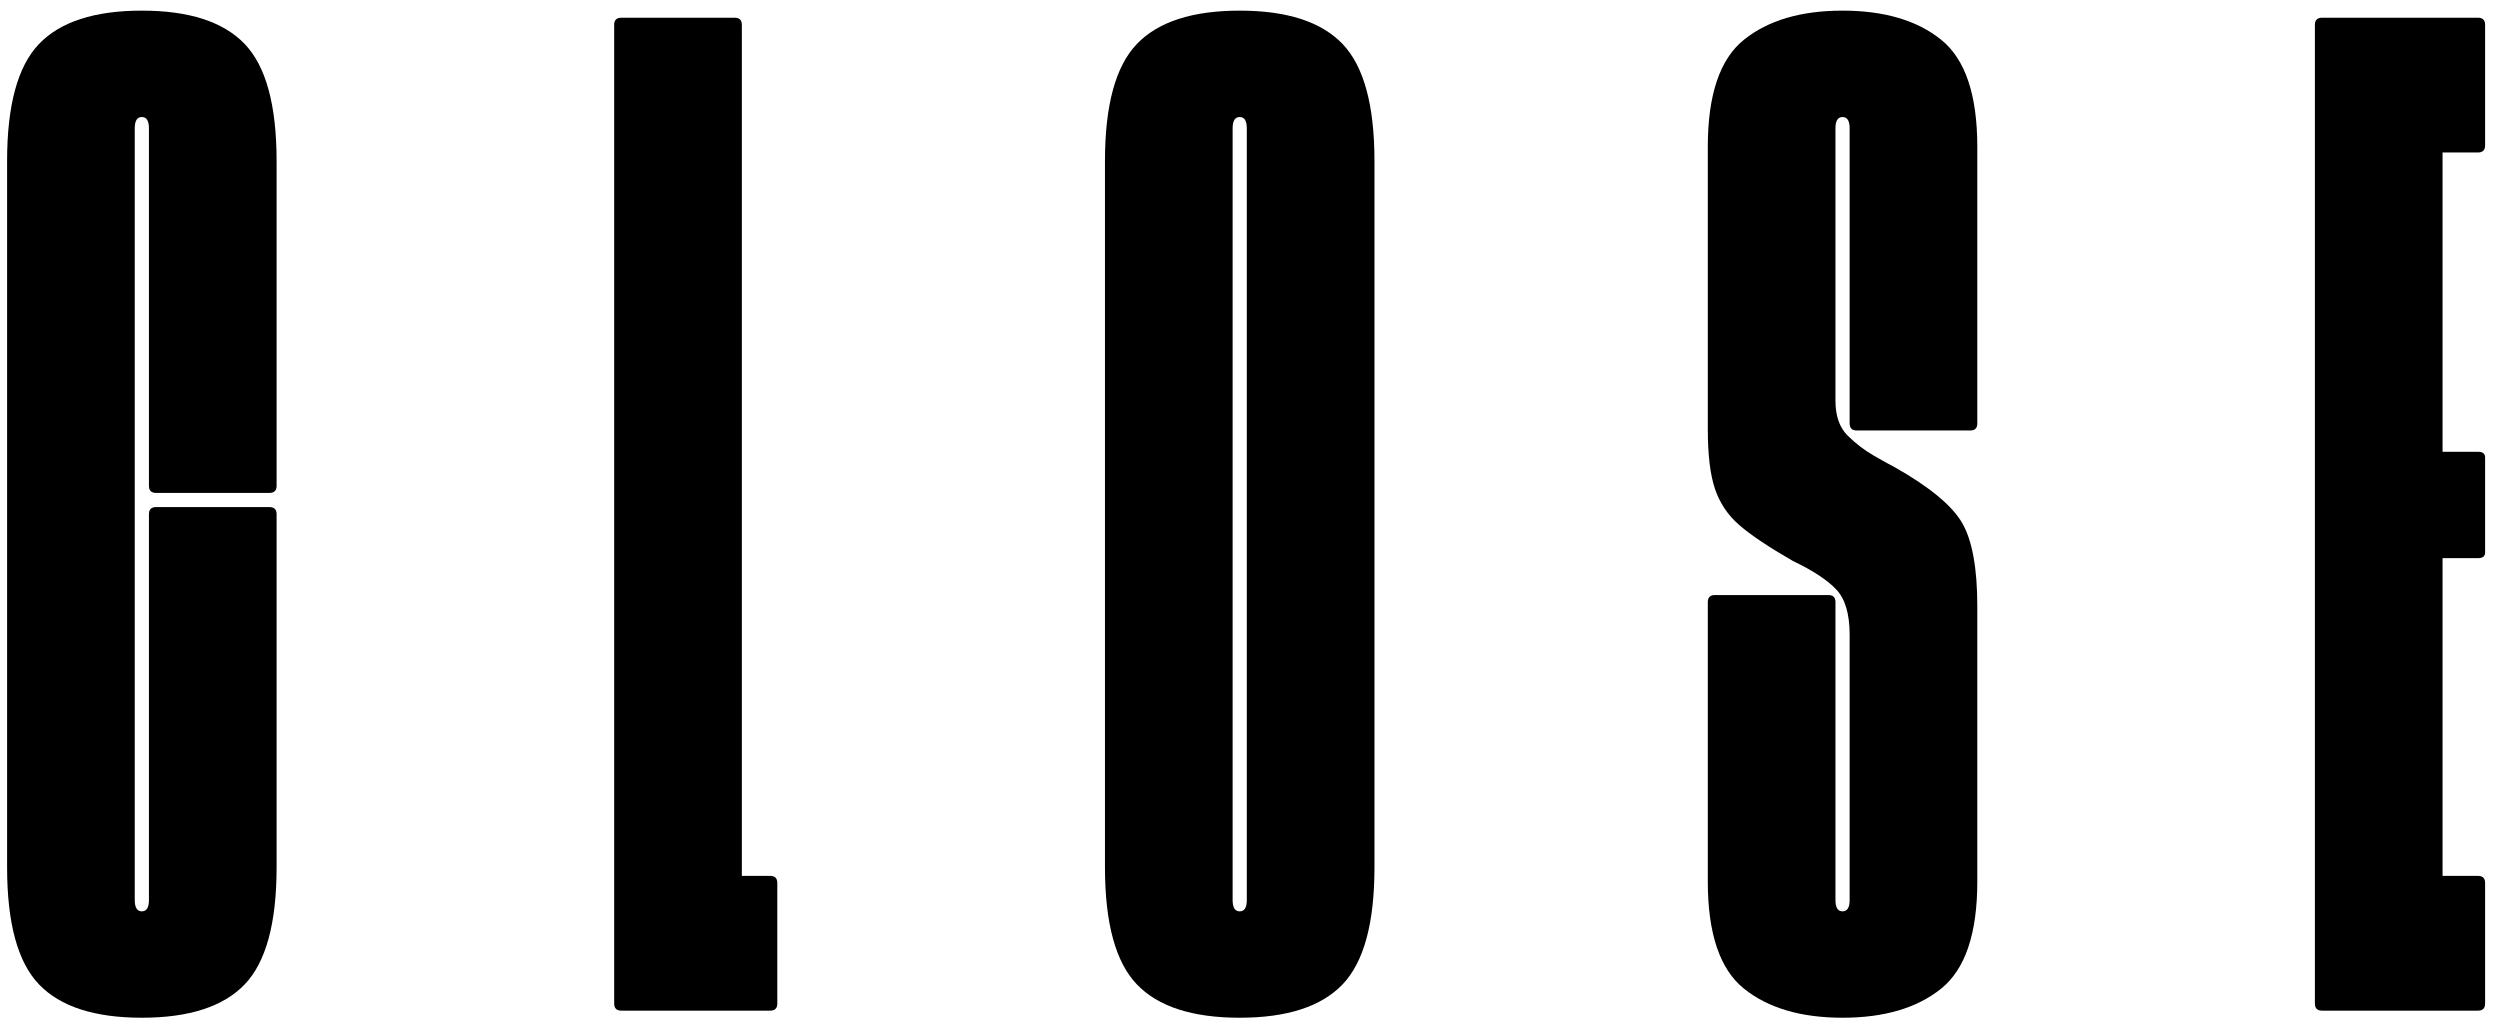 <?xml version="1.0" encoding="UTF-8"?>
<svg width="141px" height="58px" viewBox="0 0 141 58" version="1.1" xmlns="http://www.w3.org/2000/svg" xmlns:xlink="http://www.w3.org/1999/xlink">
    <title>CLOSE</title>
    <g id="Desktop" stroke="none" stroke-width="1" fill="none" fill-rule="evenodd">
        <g id="Menu" transform="translate(-1251, -41)" fill="#000000" fill-rule="nonzero">
            <g id="CLOSE" transform="translate(1251.4, 41.6)">
                <path d="M7.6,56.8 C4.933,56.8 3,56.173 1.8,54.92 C0.6,53.667 0,51.467 0,48.32 L0,8.48 C0,5.333 0.6,3.133 1.8,1.88 C3,0.627 4.933,7.10542736e-15 7.6,7.10542736e-15 C10.267,7.10542736e-15 12.2,0.627 13.4,1.88 C14.6,3.133 15.2,5.333 15.2,8.48 L15.2,26.8 C15.2,27.067 15.067,27.2 14.8,27.2 L8.4,27.2 C8.133,27.2 8,27.067 8,26.8 L8,6.64 C8,6.213 7.867,6 7.6,6 C7.333,6 7.2,6.213 7.2,6.64 L7.2,50.16 C7.2,50.587 7.333,50.8 7.6,50.8 C7.867,50.8 8,50.587 8,50.16 L8,28.4 C8,28.133 8.133,28 8.4,28 L14.8,28 C15.067,28 15.2,28.133 15.2,28.4 L15.2,48.32 C15.2,51.467 14.6,53.667 13.4,54.92 C12.2,56.173 10.267,56.8 7.6,56.8 Z" id="Path"></path>
                <path d="M43.04,48.8 C43.307,48.8 43.44,48.933 43.44,49.2 L43.44,56 C43.44,56.267 43.307,56.4 43.04,56.4 L34.64,56.4 C34.373,56.4 34.24,56.267 34.24,56 L34.24,0.8 C34.24,0.533 34.373,0.4 34.64,0.4 L41.04,0.4 C41.307,0.4 41.44,0.533 41.44,0.8 L41.44,48.8 L43.04,48.8 Z" id="Path"></path>
                <path d="M69.52,56.8 C66.853,56.8 64.92,56.173 63.72,54.92 C62.52,53.667 61.92,51.467 61.92,48.32 L61.92,8.48 C61.92,5.333 62.52,3.133 63.72,1.88 C64.92,0.627 66.853,7.10542736e-15 69.52,7.10542736e-15 C72.187,7.10542736e-15 74.12,0.627 75.32,1.88 C76.52,3.133 77.12,5.333 77.12,8.48 L77.12,48.32 C77.12,51.467 76.52,53.667 75.32,54.92 C74.12,56.173 72.187,56.8 69.52,56.8 Z M69.52,50.8 C69.787,50.8 69.92,50.587 69.92,50.16 L69.92,6.64 C69.92,6.213 69.787,6 69.52,6 C69.253,6 69.12,6.213 69.12,6.64 L69.12,50.16 C69.12,50.587 69.253,50.8 69.52,50.8 Z" id="Shape"></path>
                <path d="M103.52,56.8 C101.173,56.8 99.32,56.253 97.96,55.16 C96.6,54.067 95.92,52.053 95.92,49.12 L95.92,33.36 C95.92,33.093 96.053,32.96 96.32,32.96 L102.72,32.96 C102.987,32.96 103.12,33.093 103.12,33.36 L103.12,50.16 C103.12,50.587 103.253,50.8 103.52,50.8 C103.787,50.8 103.92,50.587 103.92,50.16 L103.92,35.2 C103.92,34.027 103.667,33.173 103.16,32.64 C102.653,32.107 101.84,31.573 100.72,31.04 C99.333,30.24 98.32,29.56 97.68,29 C97.04,28.44 96.587,27.76 96.32,26.96 C96.053,26.16 95.92,25.04 95.92,23.6 L95.92,7.68 C95.92,4.747 96.6,2.733 97.96,1.64 C99.32,0.547 101.173,7.10542736e-15 103.52,7.10542736e-15 C105.867,7.10542736e-15 107.72,0.547 109.08,1.64 C110.44,2.733 111.12,4.747 111.12,7.68 L111.12,23.28 C111.12,23.547 110.987,23.68 110.72,23.68 L104.32,23.68 C104.053,23.68 103.92,23.547 103.92,23.28 L103.92,6.64 C103.92,6.213 103.787,6 103.52,6 C103.253,6 103.12,6.213 103.12,6.64 L103.12,22 C103.12,22.853 103.347,23.507 103.8,23.96 C104.253,24.413 104.76,24.8 105.32,25.12 C105.88,25.44 106.267,25.653 106.48,25.76 C108.453,26.88 109.72,27.933 110.28,28.92 C110.84,29.907 111.12,31.467 111.12,33.6 L111.12,49.12 C111.12,52.053 110.44,54.067 109.08,55.16 C107.72,56.253 105.867,56.8 103.52,56.8 Z" id="Path"></path>
                <path d="M137.36,8 L137.36,24.88 L139.36,24.88 C139.627,24.88 139.76,24.987 139.76,25.2 L139.76,30.56 C139.76,30.773 139.627,30.88 139.36,30.88 L137.36,30.88 L137.36,48.8 L139.36,48.8 C139.627,48.8 139.76,48.933 139.76,49.2 L139.76,56 C139.76,56.267 139.627,56.4 139.36,56.4 L130.56,56.4 C130.293,56.4 130.16,56.267 130.16,56 L130.16,0.8 C130.16,0.533 130.293,0.4 130.56,0.4 L139.36,0.4 C139.627,0.4 139.76,0.533 139.76,0.8 L139.76,7.6 C139.76,7.867 139.627,8 139.36,8 L137.36,8 Z" id="Path"></path>
            </g>
        </g>
    </g>
</svg>